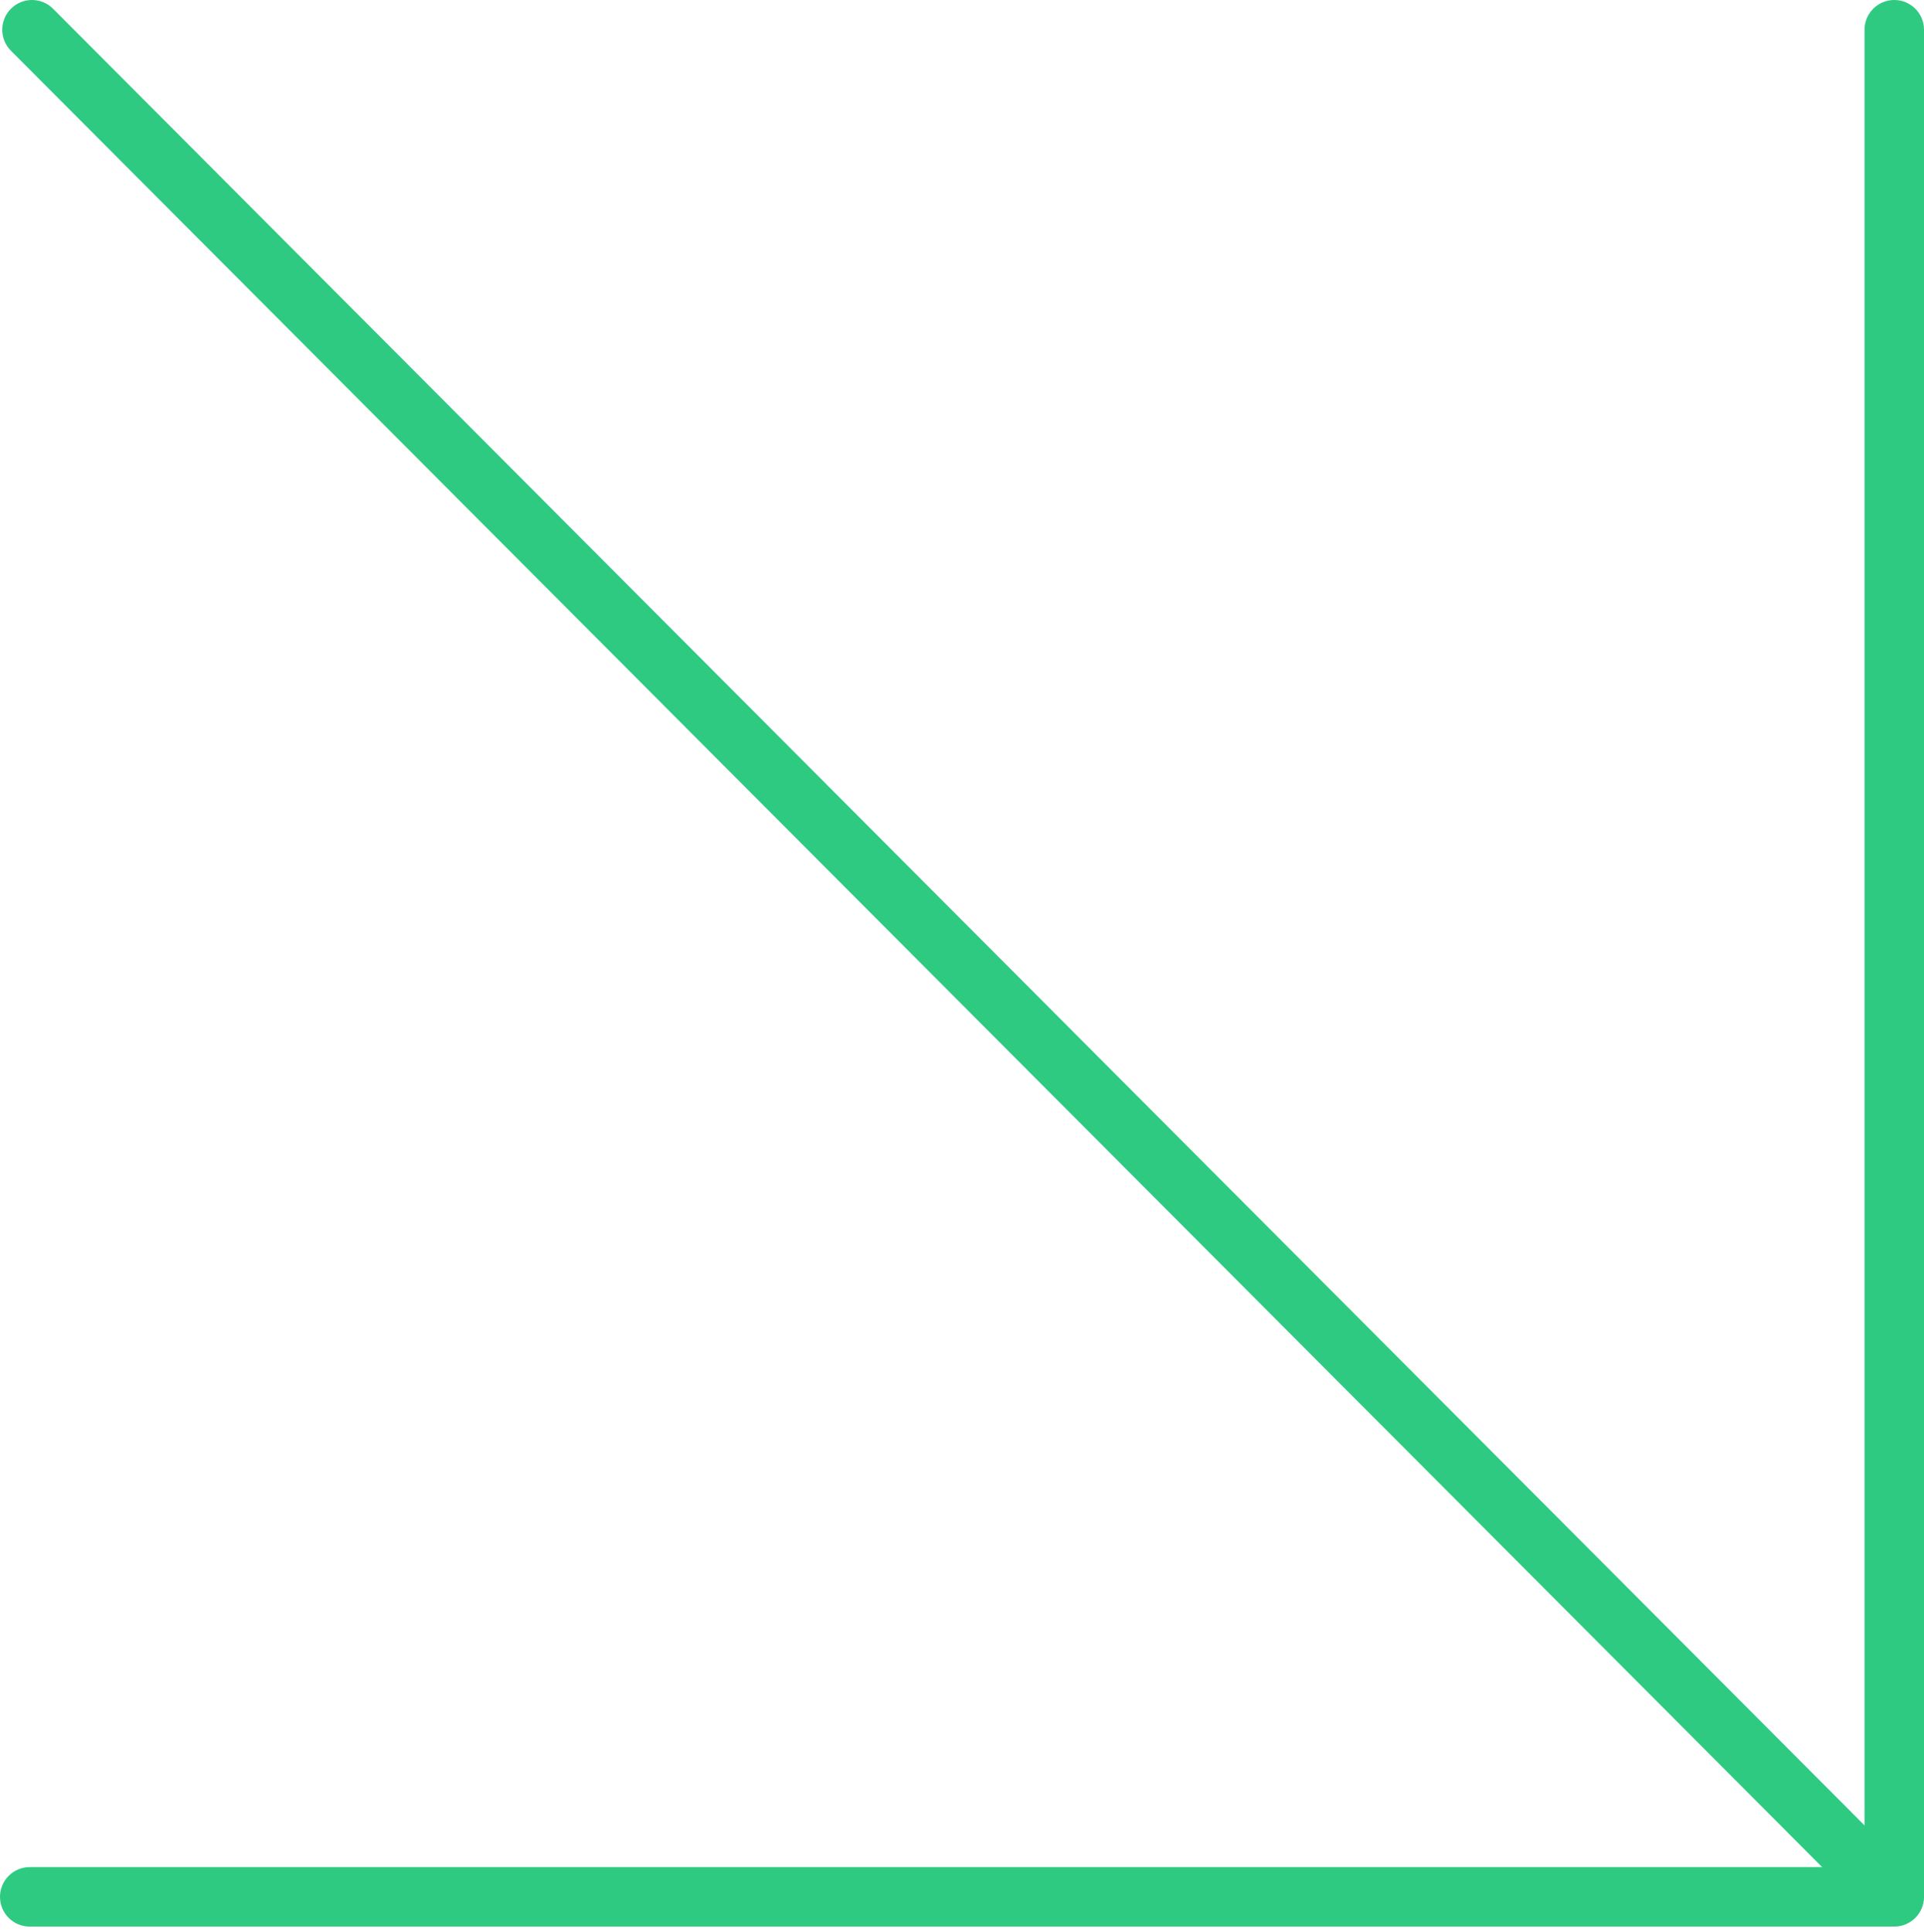 <?xml version="1.0" encoding="UTF-8"?> <svg xmlns="http://www.w3.org/2000/svg" width="259" height="260" viewBox="0 0 259 260" fill="none"> <path fill-rule="evenodd" clip-rule="evenodd" d="M1.48 1.169C-0.085 2.73 -0.088 5.264 1.473 6.83L250.564 256.593C252.125 258.158 254.659 258.162 256.225 256.6C257.79 255.039 257.793 252.505 256.232 250.94L7.141 1.176C5.58 -0.389 3.046 -0.392 1.48 1.169Z" fill="#2ECA81"></path> <path fill-rule="evenodd" clip-rule="evenodd" d="M-3.37416e-07 255.305C-1.51066e-07 257.515 1.792 259.307 4.003 259.307L254.997 259.307C257.208 259.307 259 257.515 259 255.305C259 253.094 257.208 251.302 254.997 251.302L4.003 251.302C1.792 251.302 -5.23765e-07 253.094 -3.37416e-07 255.305Z" fill="#2ECA81"></path> <path fill-rule="evenodd" clip-rule="evenodd" d="M254.997 0C257.208 0 259 1.792 259 4.003V254.997C259 257.208 257.208 259 254.997 259C252.786 259 250.994 257.208 250.994 254.997V4.003C250.994 1.792 252.786 0 254.997 0Z" fill="#2ECA81"></path> </svg> 
